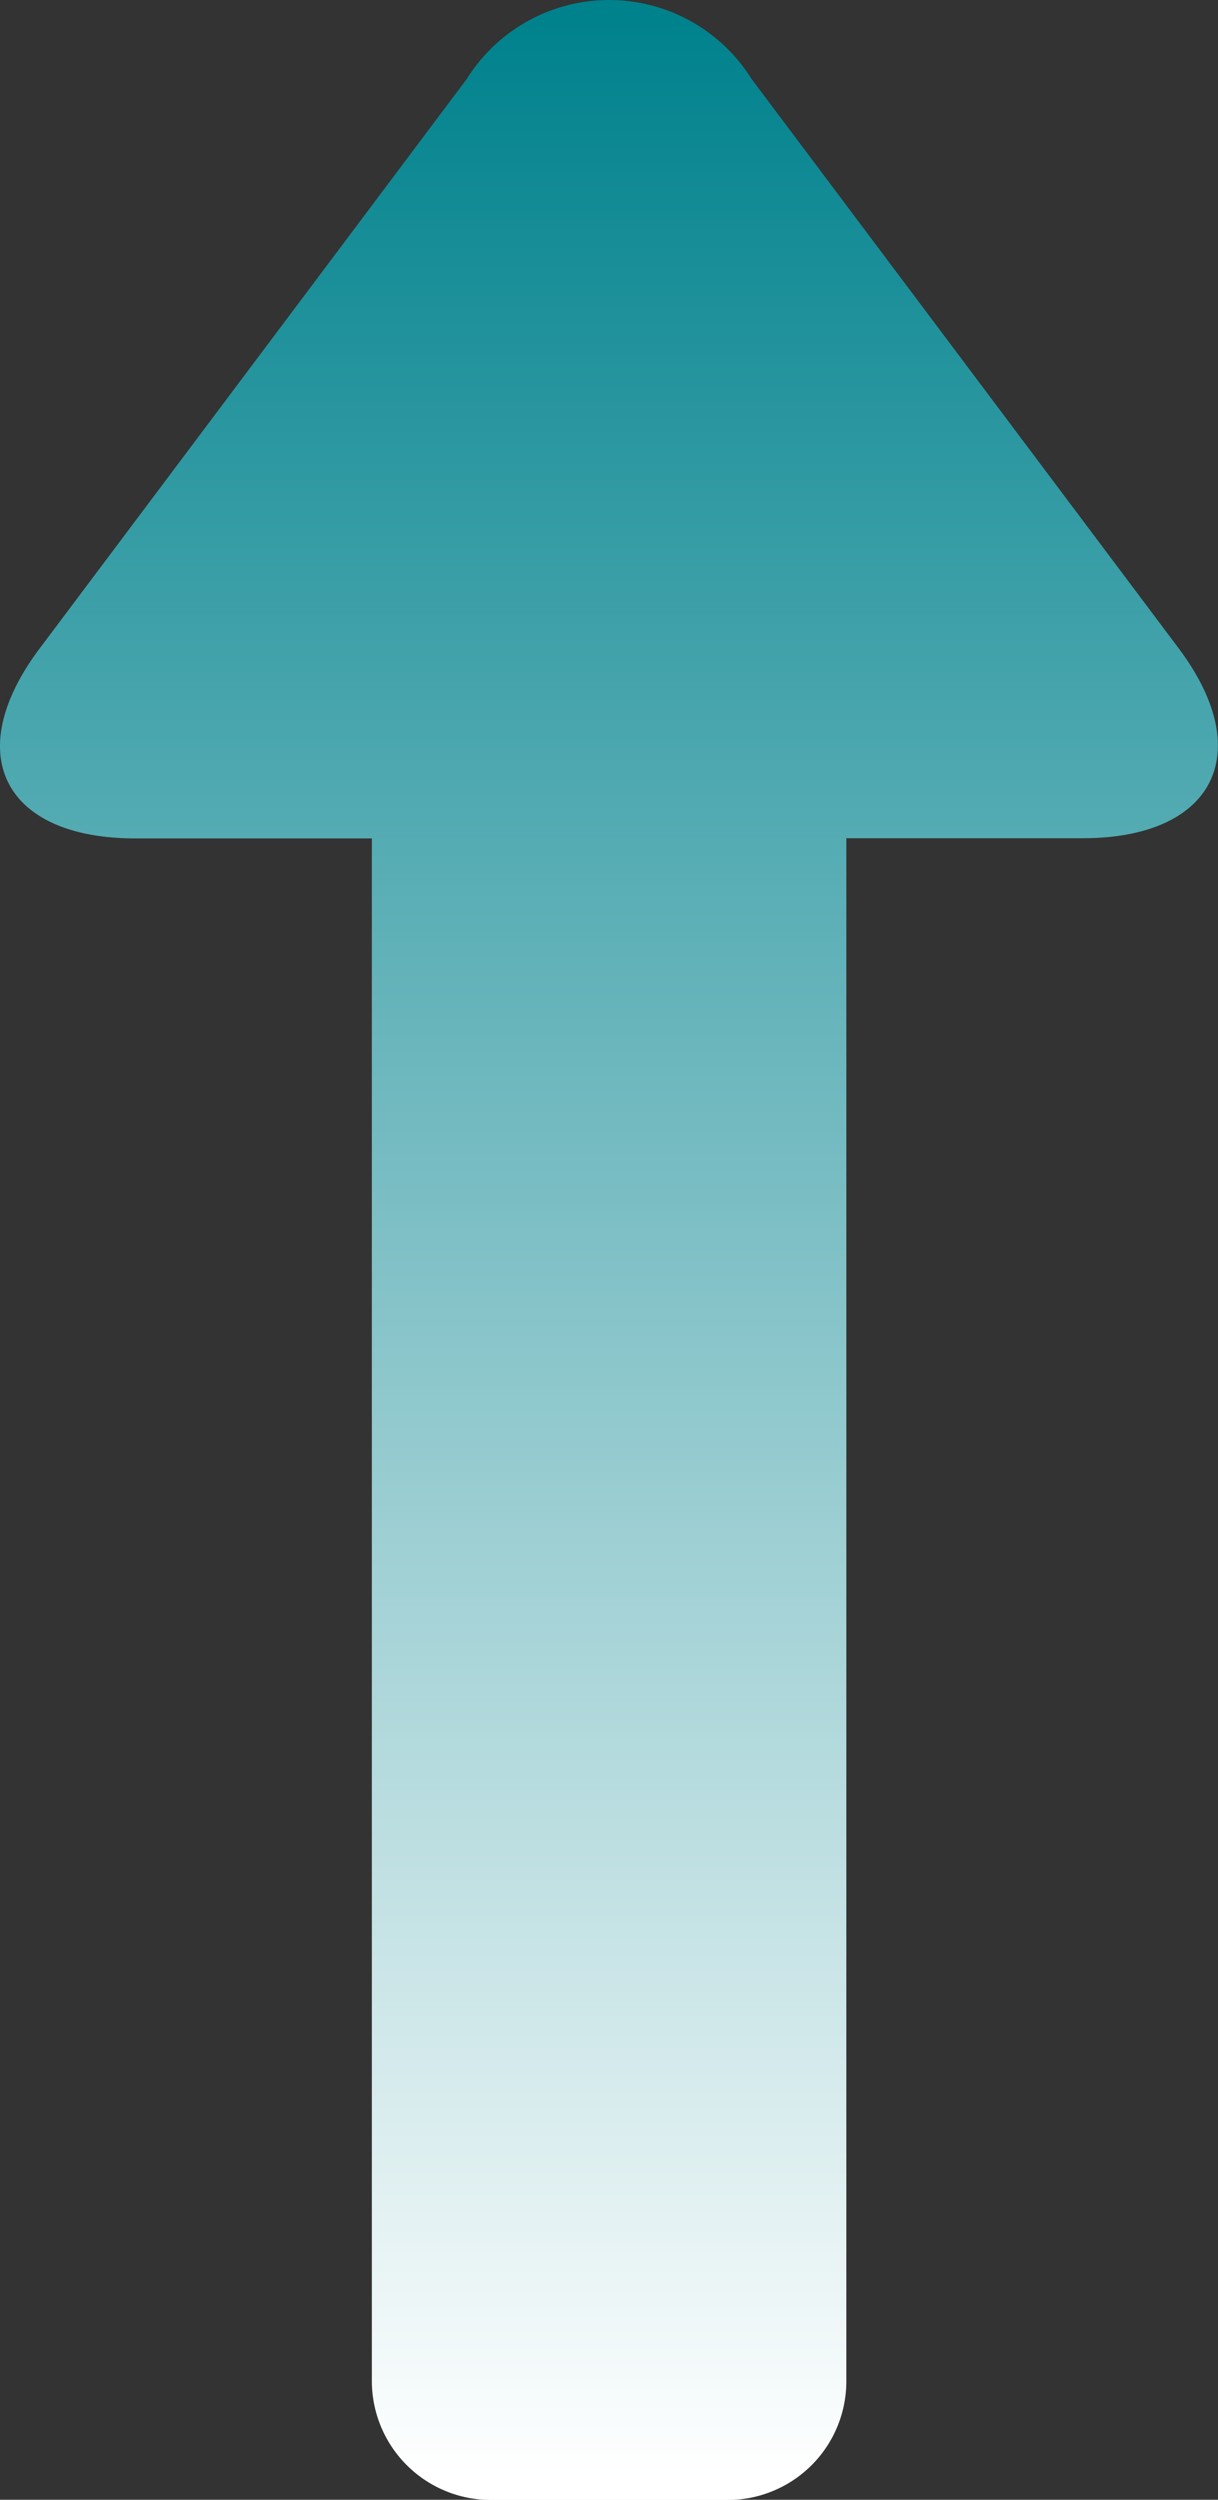 <svg xmlns="http://www.w3.org/2000/svg" xmlns:xlink="http://www.w3.org/1999/xlink" width="25.185" height="51.685" viewBox="0 0 25.185 51.685">
  <rect x="0" y="0" width="25.185" height="51.685" fill="#333333" stroke="none"/>
  <defs>
    <linearGradient id="linear-gradient" x1="0.5" x2="0.5" y2="1" gradientUnits="objectBoundingBox">
      <stop offset="0" stop-color="#00828d"/>
      <stop offset="1" stop-color="#fff"/>
    </linearGradient>
  </defs>
  <path id="箭头" d="M7.689,17.335v31.9a2.461,2.461,0,0,0,2.478,2.454h4.858A2.454,2.454,0,0,0,17.5,49.231v-31.9h4.885c2.716,0,3.612-1.757,1.987-3.926L15.54,1.632a3.472,3.472,0,0,0-5.888,0L.819,13.409C-.82,15.593.083,17.335,2.8,17.335Z" fill="url(#linear-gradient)"/>
</svg>
